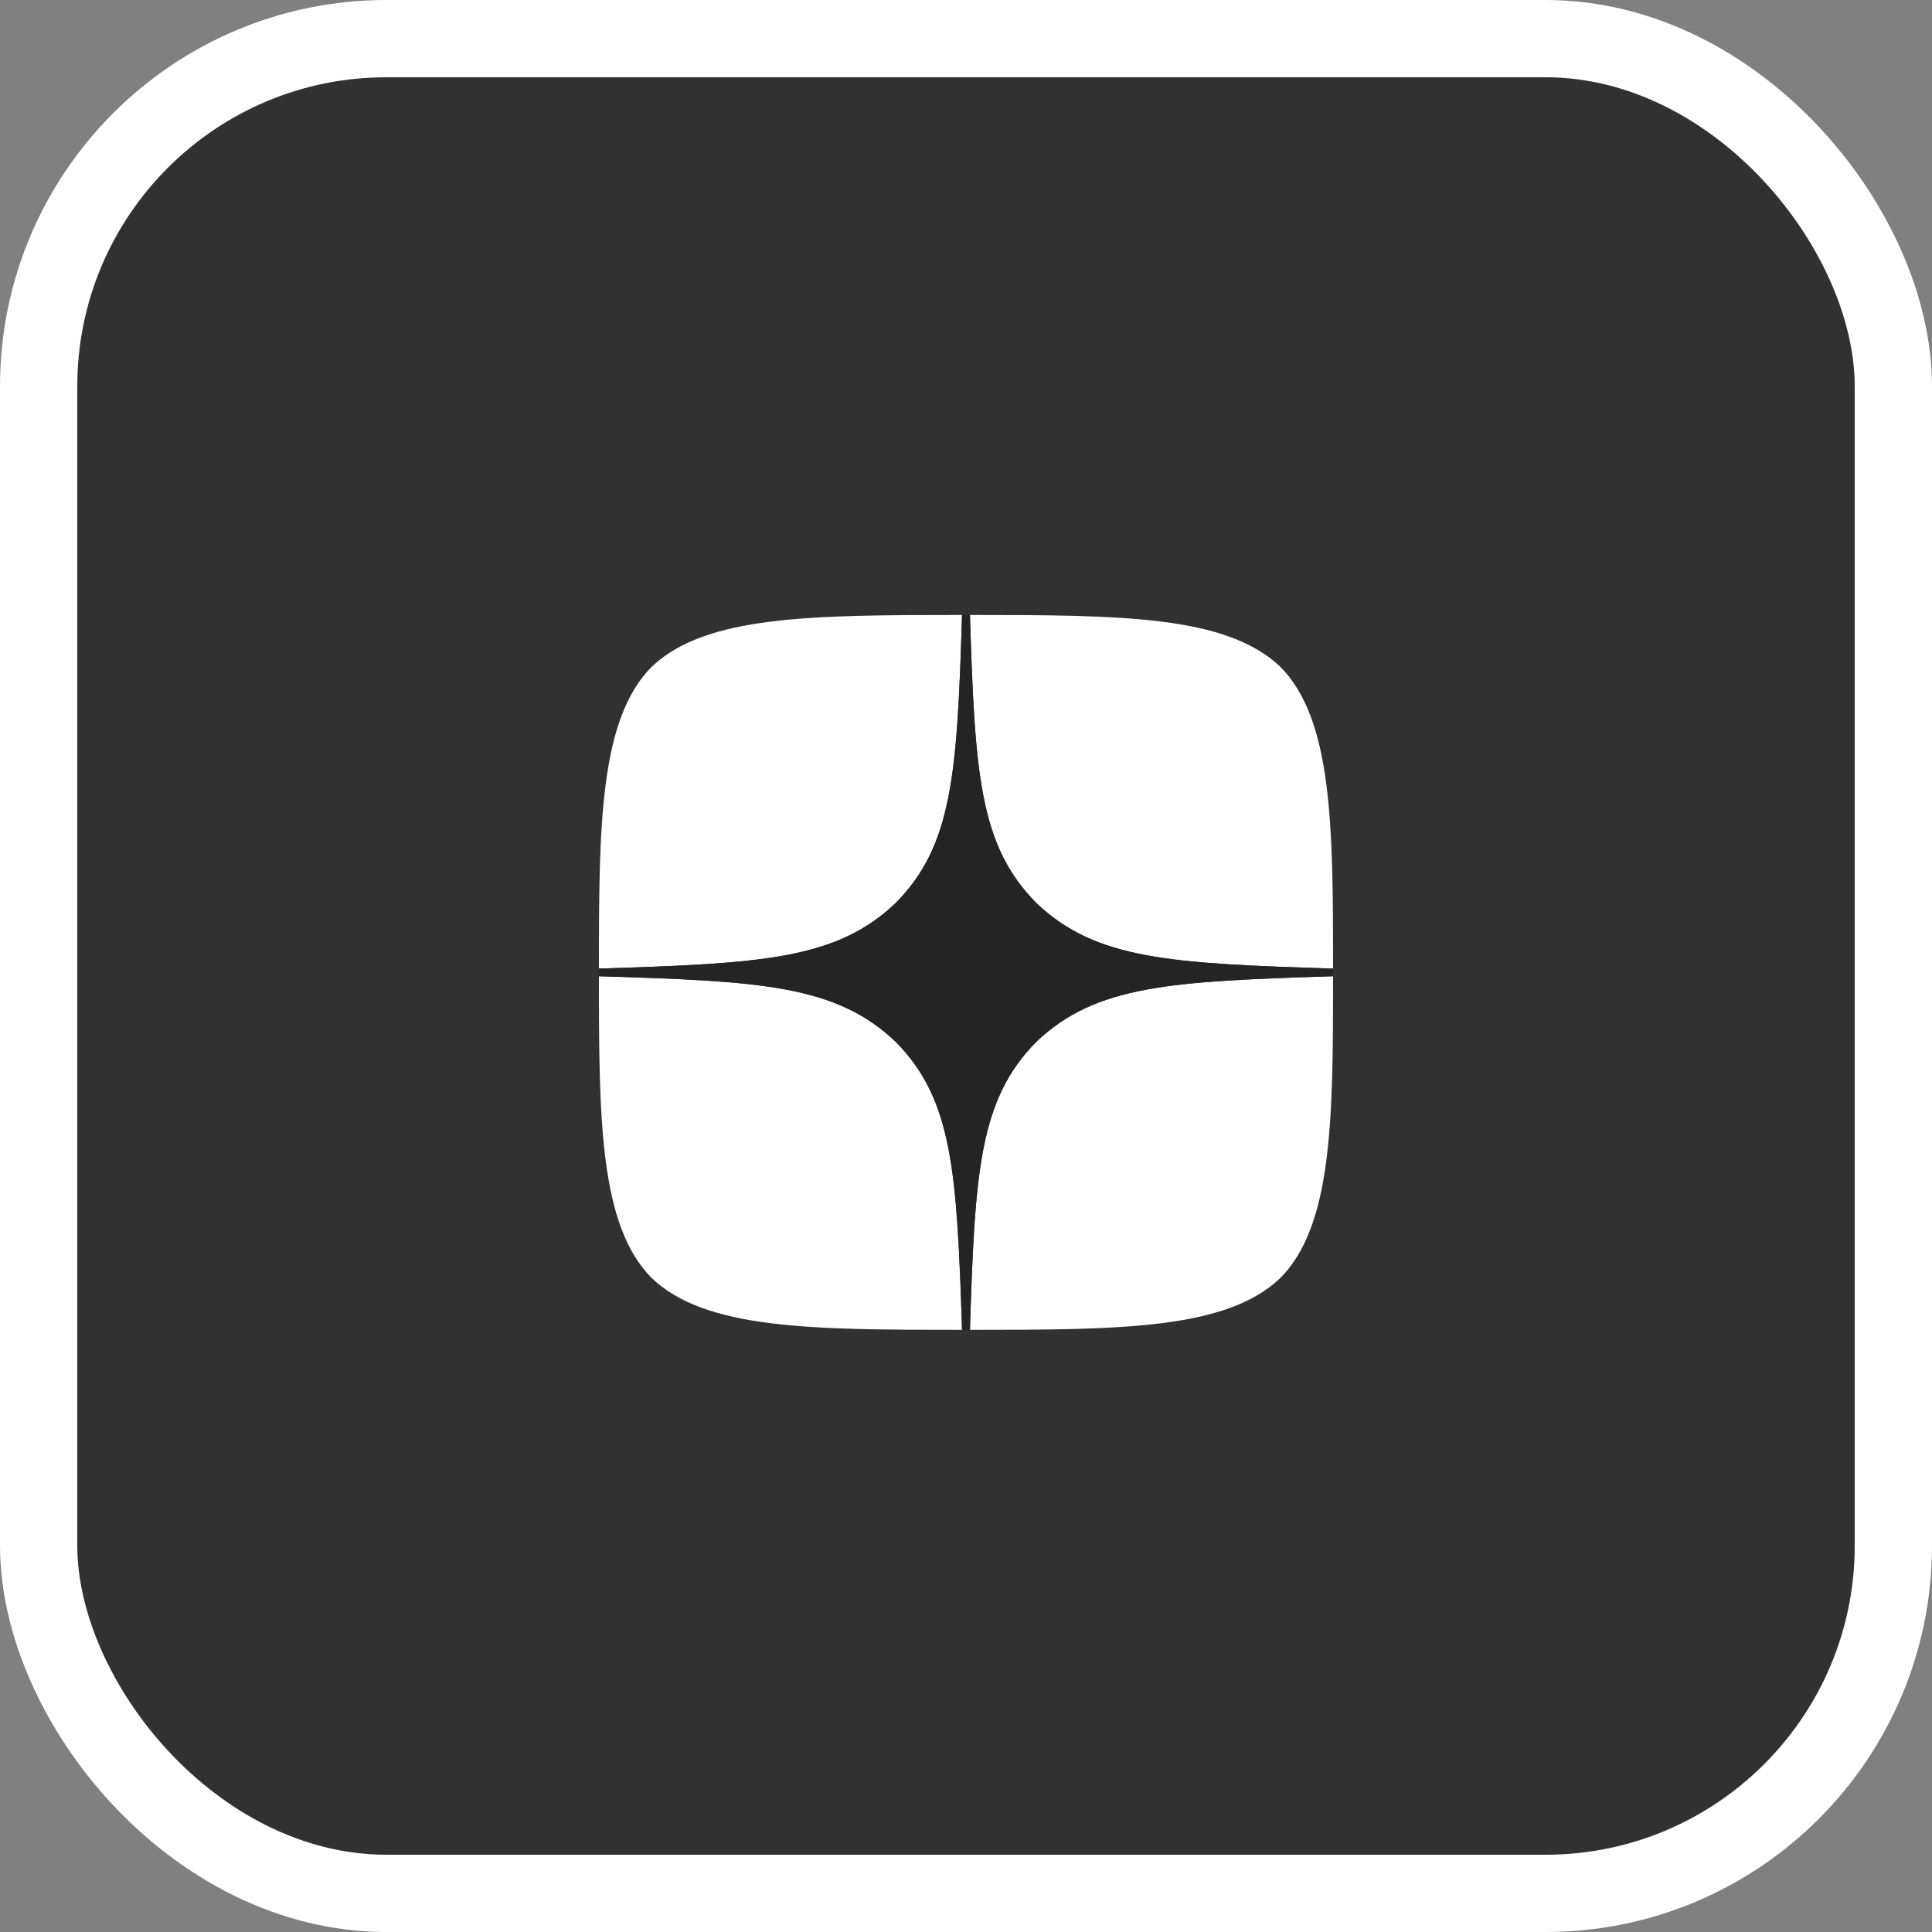<svg width="50" height="50" viewBox="0 0 50 50" fill="none" xmlns="http://www.w3.org/2000/svg">
<rect x="0" y="0" width="50" height="50" fill="#808080" stroke="none"/>
<rect x="1" y="1" width="48" height="48" rx="9" fill="#313131"/>
<path d="M26.832 26.95C25.339 28.45 25.231 30.32 25.102 34.416C29.024 34.416 31.731 34.403 33.129 33.081C34.486 31.72 34.5 28.959 34.5 25.265C30.293 25.397 28.372 25.496 26.832 26.95ZM15.5 25.265C15.5 28.959 15.514 31.72 16.871 33.081C18.269 34.403 20.976 34.416 24.898 34.416C24.762 30.32 24.661 28.45 23.168 26.95C21.628 25.496 19.707 25.391 15.5 25.265ZM24.898 15.916C20.983 15.916 18.269 15.929 16.871 17.251C15.514 18.612 15.5 21.373 15.5 25.067C19.707 24.935 21.628 24.836 23.168 23.382C24.661 21.882 24.769 20.012 24.898 15.916ZM26.832 23.382C25.339 21.882 25.231 20.012 25.102 15.916C29.024 15.916 31.731 15.929 33.129 17.251C34.486 18.612 34.5 21.373 34.5 25.067C30.293 24.935 28.372 24.836 26.832 23.382Z" fill="white"/>
<path d="M25.102 34.416C25.231 30.32 25.339 28.45 26.832 26.95C28.372 25.496 30.293 25.397 34.5 25.265V25.067C30.293 24.935 28.372 24.836 26.832 23.382C25.339 21.882 25.231 20.012 25.102 15.916H24.898C24.769 20.012 24.661 21.882 23.168 23.382C21.628 24.836 19.707 24.935 15.5 25.067V25.265C19.707 25.391 21.628 25.496 23.168 26.95C24.661 28.45 24.762 30.32 24.898 34.416H25.102Z" fill="#242424"/>
<rect x="1" y="1" width="48" height="48" rx="9" stroke="white" stroke-width="2"/>
</svg>
